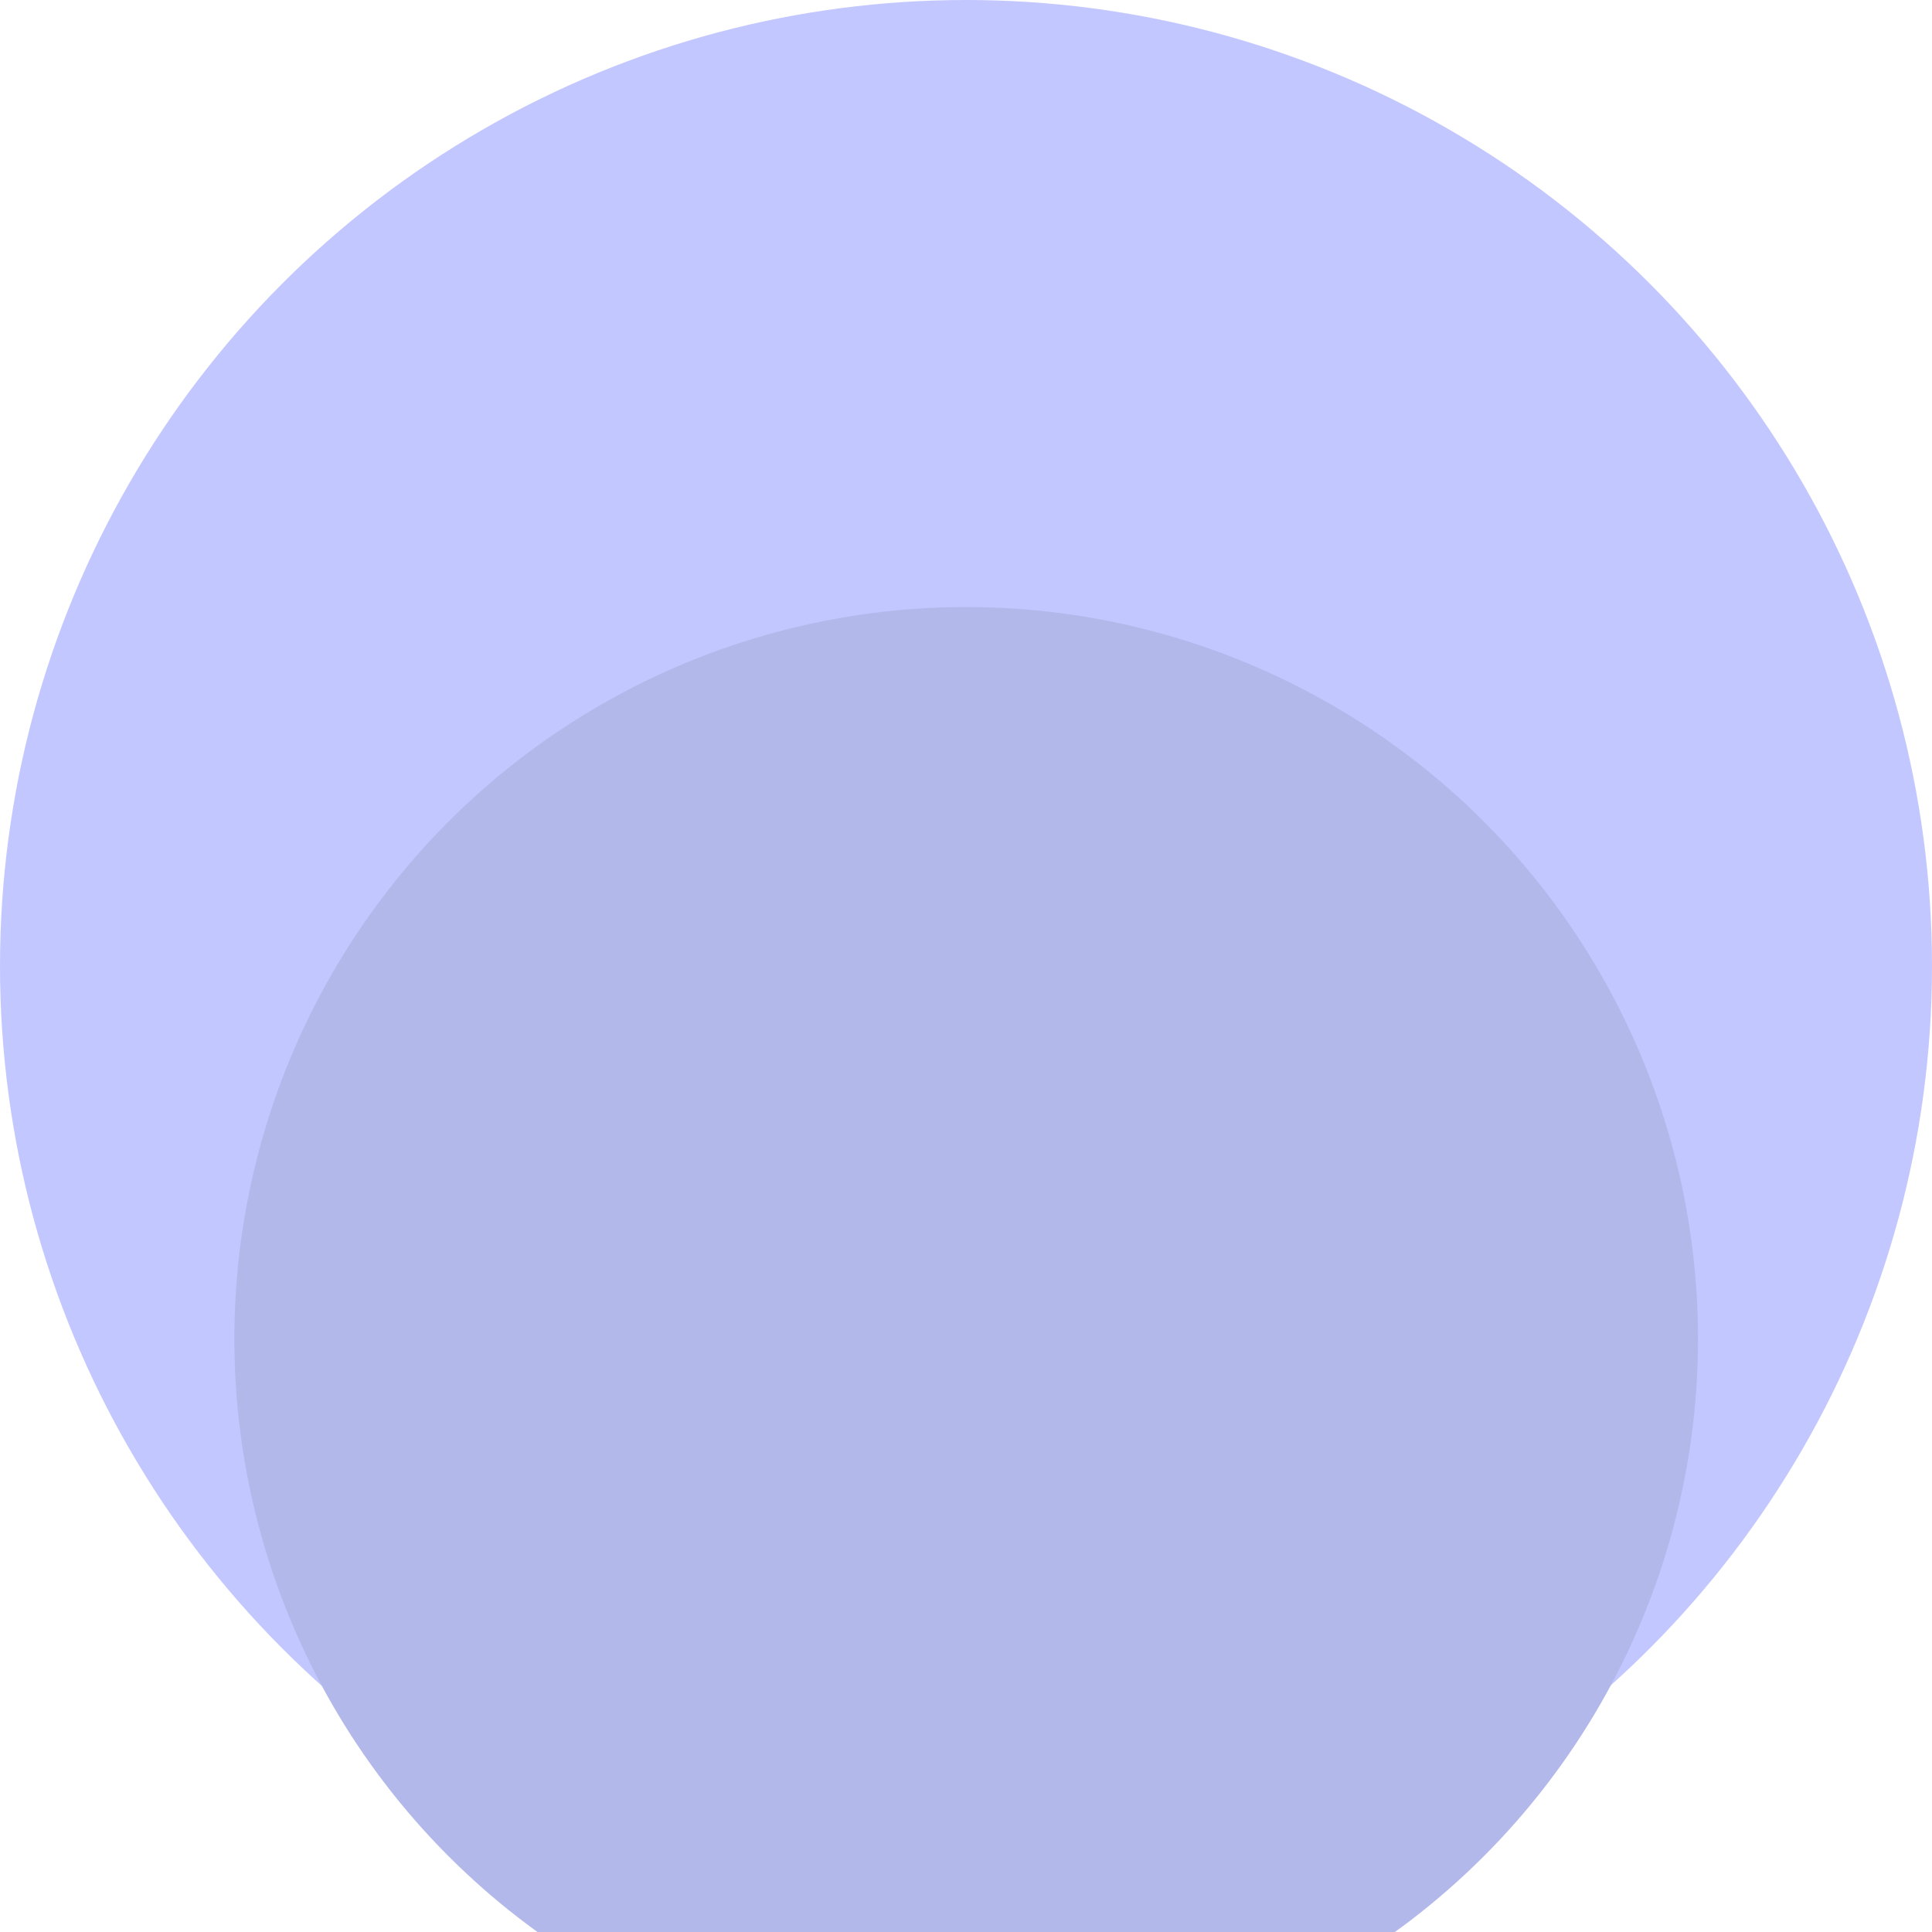 <?xml version="1.0" encoding="UTF-8"?> <svg xmlns="http://www.w3.org/2000/svg" width="20" height="20" viewBox="0 0 20 20" fill="none"> <circle cx="10" cy="10" r="10" fill="#C3C7FF"></circle> <g filter="url(#filter0_i_104_1683)"> <circle cx="10.002" cy="10.001" r="7.576" fill="#B3B8EB"></circle> </g> <defs> <filter id="filter0_i_104_1683" x="2.426" y="2.425" width="15.152" height="19.01" filterUnits="userSpaceOnUse" color-interpolation-filters="sRGB"> <feFlood flood-opacity="0" result="BackgroundImageFix"></feFlood> <feBlend mode="normal" in="SourceGraphic" in2="BackgroundImageFix" result="shape"></feBlend> <feColorMatrix in="SourceAlpha" type="matrix" values="0 0 0 0 0 0 0 0 0 0 0 0 0 0 0 0 0 0 127 0" result="hardAlpha"></feColorMatrix> <feOffset dy="3.859"></feOffset> <feGaussianBlur stdDeviation="1.929"></feGaussianBlur> <feComposite in2="hardAlpha" operator="arithmetic" k2="-1" k3="1"></feComposite> <feColorMatrix type="matrix" values="0 0 0 0 0.5 0 0 0 0 0.5 0 0 0 0 0.5 0 0 0 0.25 0"></feColorMatrix> <feBlend mode="normal" in2="shape" result="effect1_innerShadow_104_1683"></feBlend> </filter> </defs> </svg> 